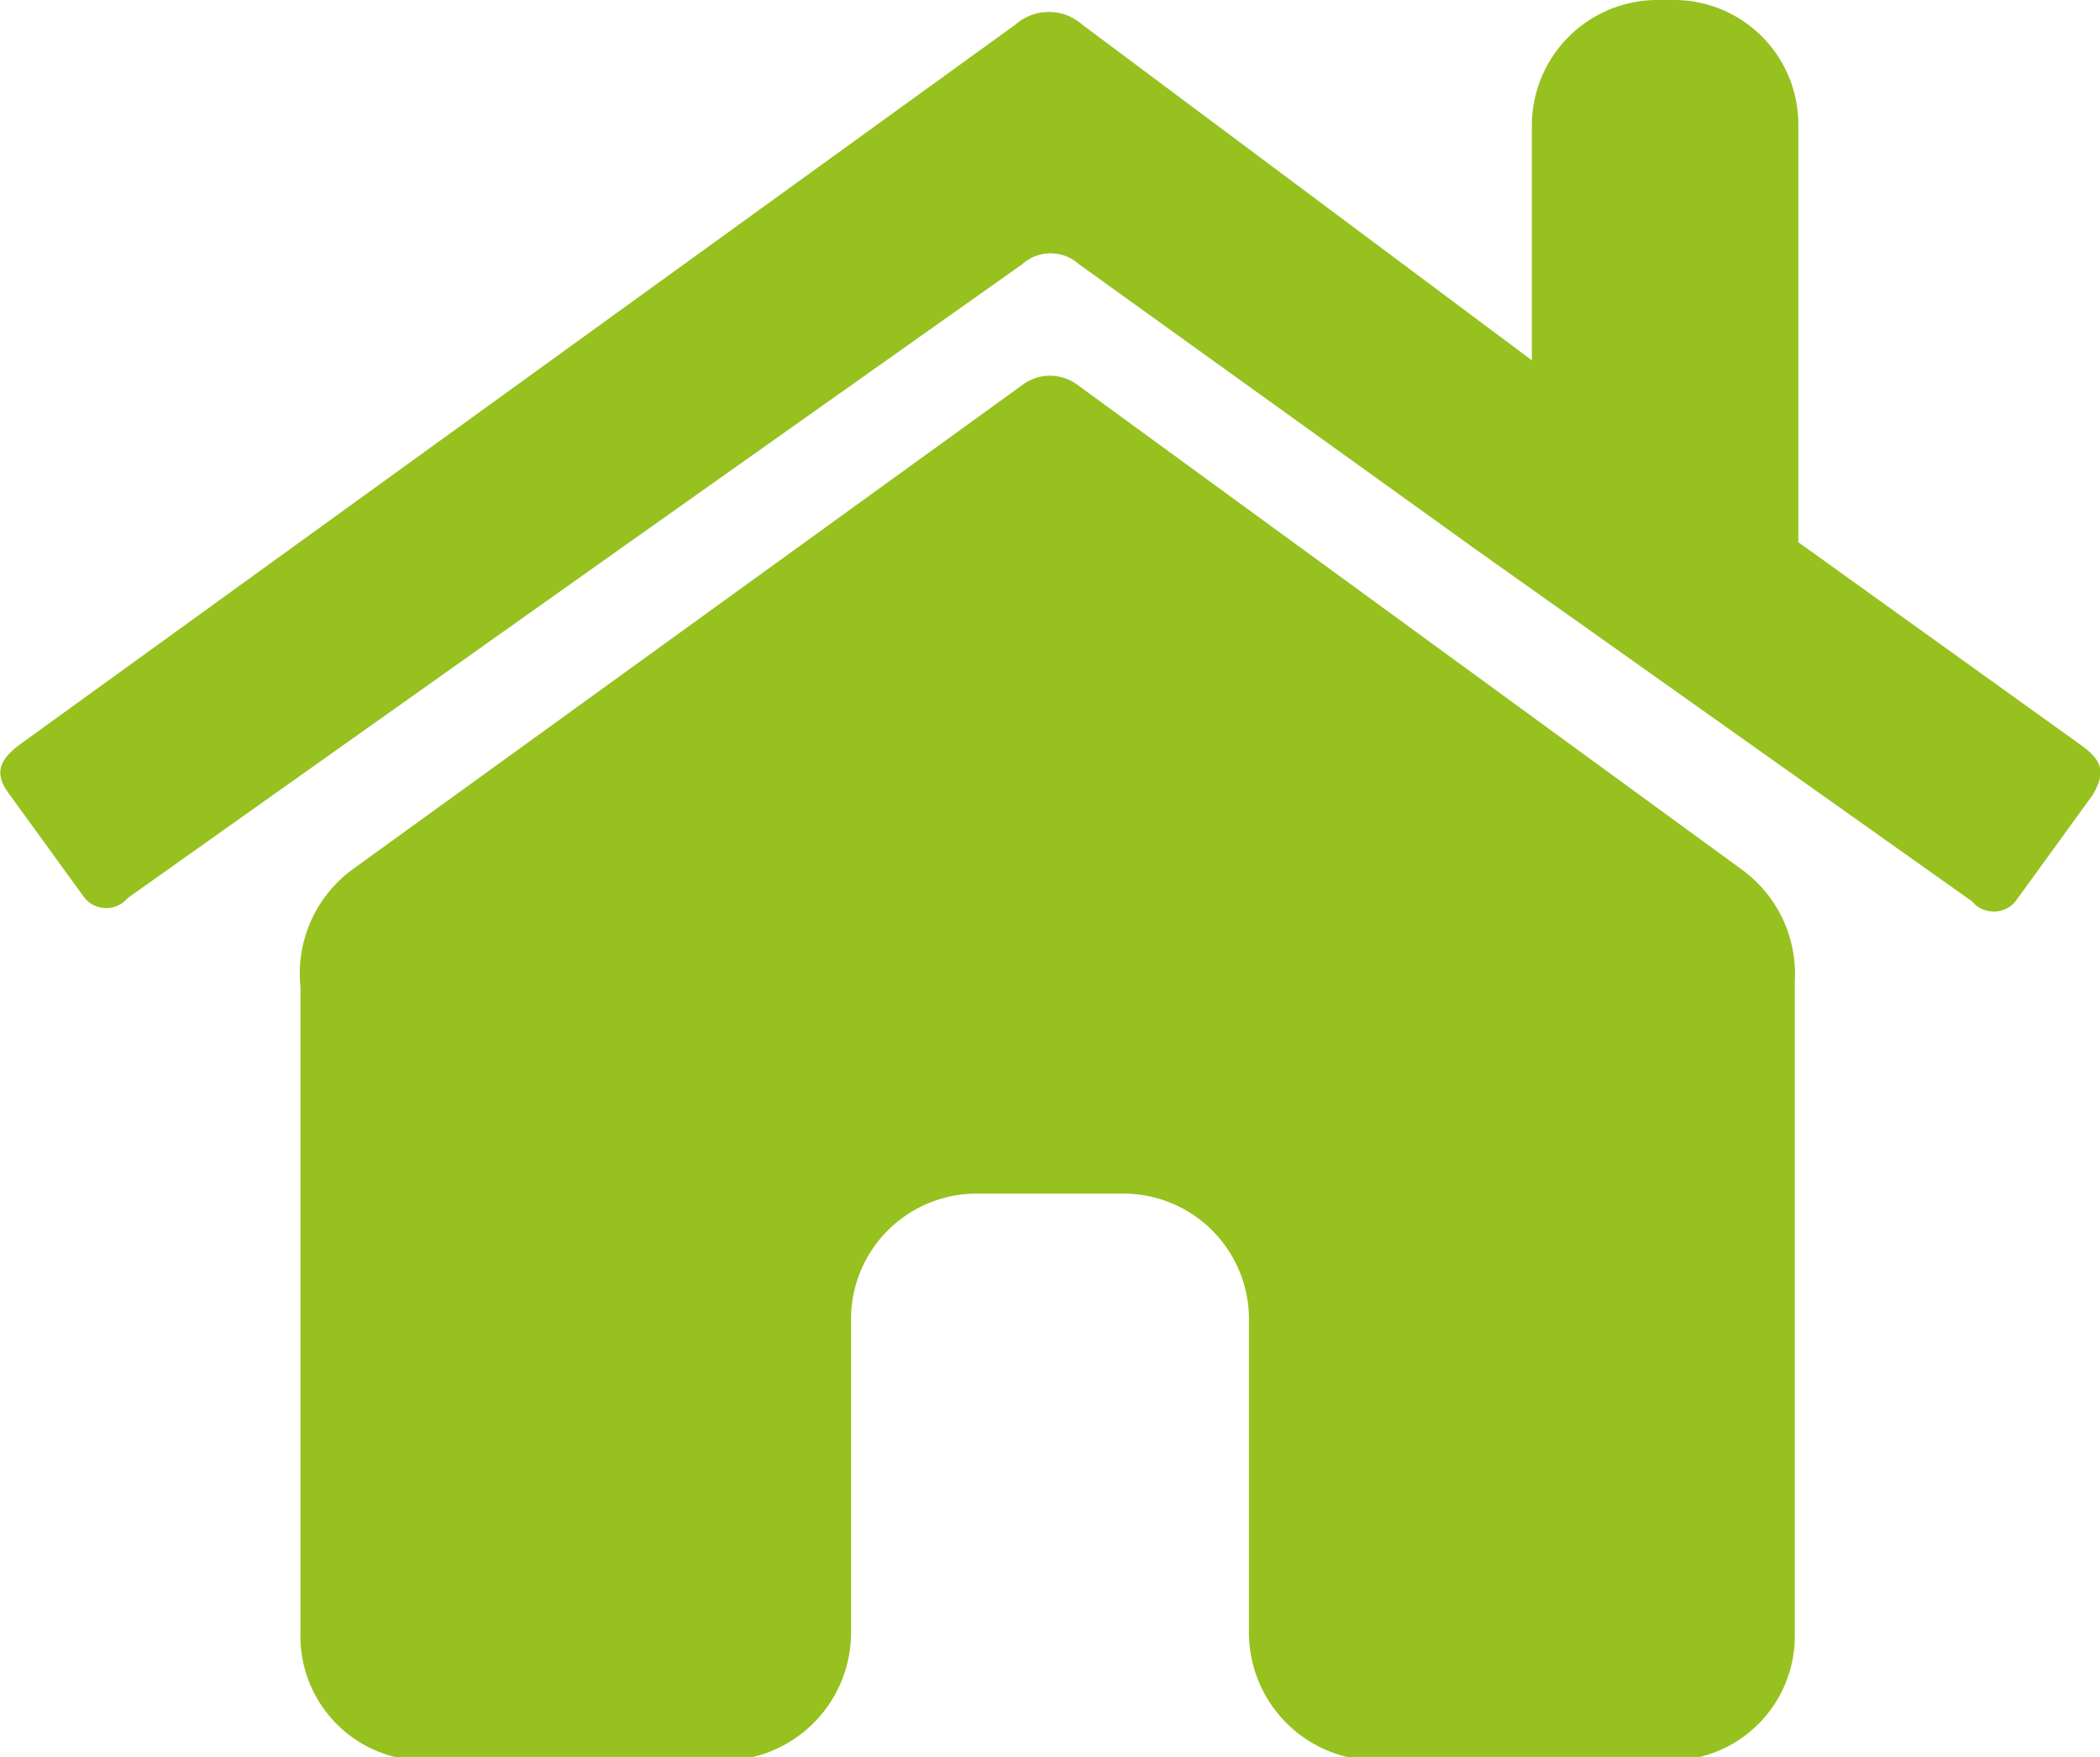 <svg xmlns="http://www.w3.org/2000/svg" viewBox="0 0 17.89 14.97"><defs><style>.cls-1{fill:#96c11f;}</style></defs><title>inicio_1</title><g id="Capa_2" data-name="Capa 2"><g id="Capa_1-2" data-name="Capa 1"><path class="cls-1" d="M17.73,6.35,15.32,4.62V1.06A1.06,1.06,0,0,0,14.27,0h-.15a1.07,1.07,0,0,0-1.07,1.07v2L9.22.21a.43.43,0,0,0-.57,0L.16,6.35c-.17.13-.2.24-.1.39l.66.91a.24.24,0,0,0,.37,0l4.23-3L8.71,2.25a.36.36,0,0,1,.48,0l3.38,2.43,4.23,3a.24.24,0,0,0,.37,0l.66-.91C17.94,6.58,17.91,6.48,17.73,6.35Z"/><path class="cls-1" d="M14.84,7.41,9.18,3.28a.39.39,0,0,0-.47,0L3,7.41a1.1,1.1,0,0,0-.44,1V13.9A1.06,1.06,0,0,0,3.67,15H6.19A1.09,1.09,0,0,0,7.25,13.9V11.24a1.07,1.07,0,0,1,1.07-1.07H9.57a1.07,1.07,0,0,1,1.07,1.07V13.9A1.09,1.09,0,0,0,11.71,15h2.52a1.06,1.06,0,0,0,1.06-1.06V8.36A1.1,1.1,0,0,0,14.84,7.41Z"/></g></g></svg>